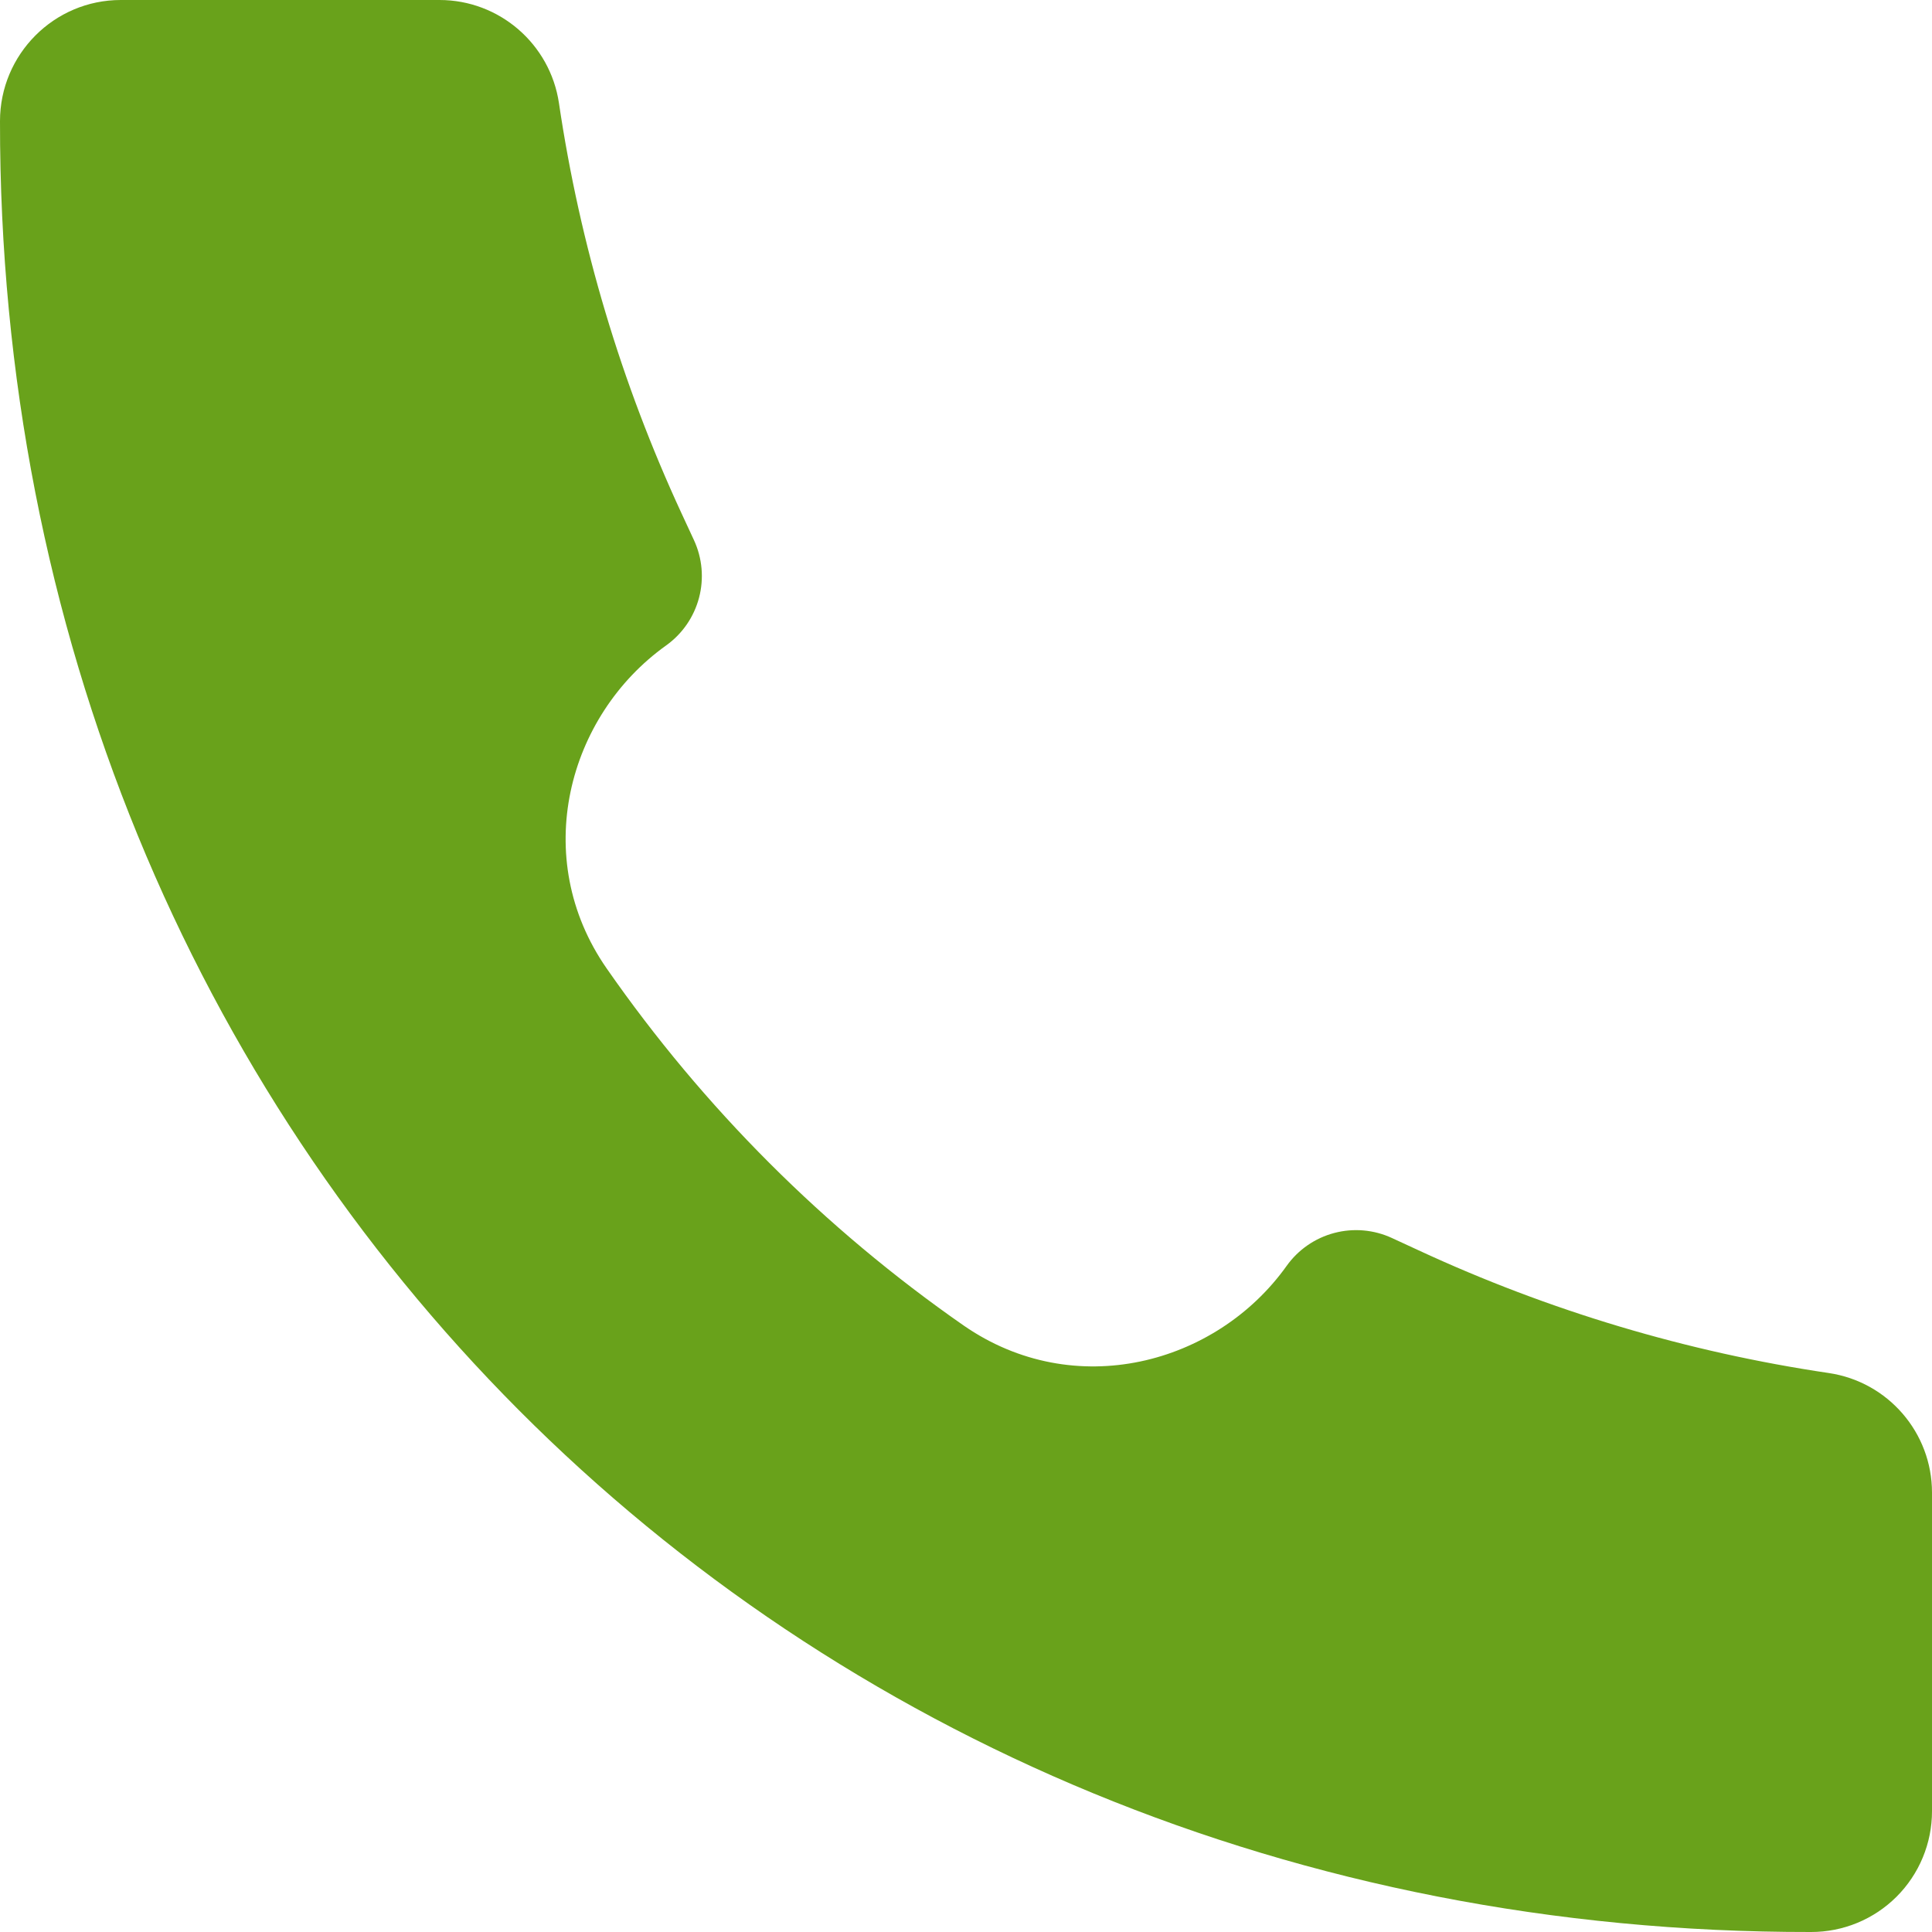 <?xml version="1.0" encoding="UTF-8"?> <svg xmlns="http://www.w3.org/2000/svg" width="137" height="137" viewBox="0 0 137 137" fill="none"> <path d="M128.412 137C55.365 137.103 -0.077 81.001 8.02365e-05 8.588C8.02365e-05 3.853 3.836 0 8.563 0H31.168C35.406 0 39.011 3.117 39.636 7.312C41.127 17.374 44.053 27.169 48.327 36.399L49.209 38.3C49.801 39.579 49.929 41.025 49.569 42.388C49.21 43.751 48.386 44.946 47.239 45.767C40.235 50.767 37.564 60.828 43.018 68.671C49.885 78.546 58.456 87.12 68.329 93.99C76.181 99.436 86.242 96.765 91.234 89.769C92.053 88.619 93.249 87.792 94.614 87.431C95.979 87.07 97.427 87.197 98.709 87.791L100.601 88.665C109.831 92.946 119.627 95.874 129.688 97.364C133.883 97.989 137 101.594 137 105.841V128.437C137 129.563 136.778 130.677 136.347 131.716C135.917 132.755 135.285 133.7 134.489 134.495C133.693 135.29 132.748 135.921 131.708 136.351C130.668 136.78 129.554 137.001 128.429 137H128.412Z" fill="#69A21B"></path> </svg> 